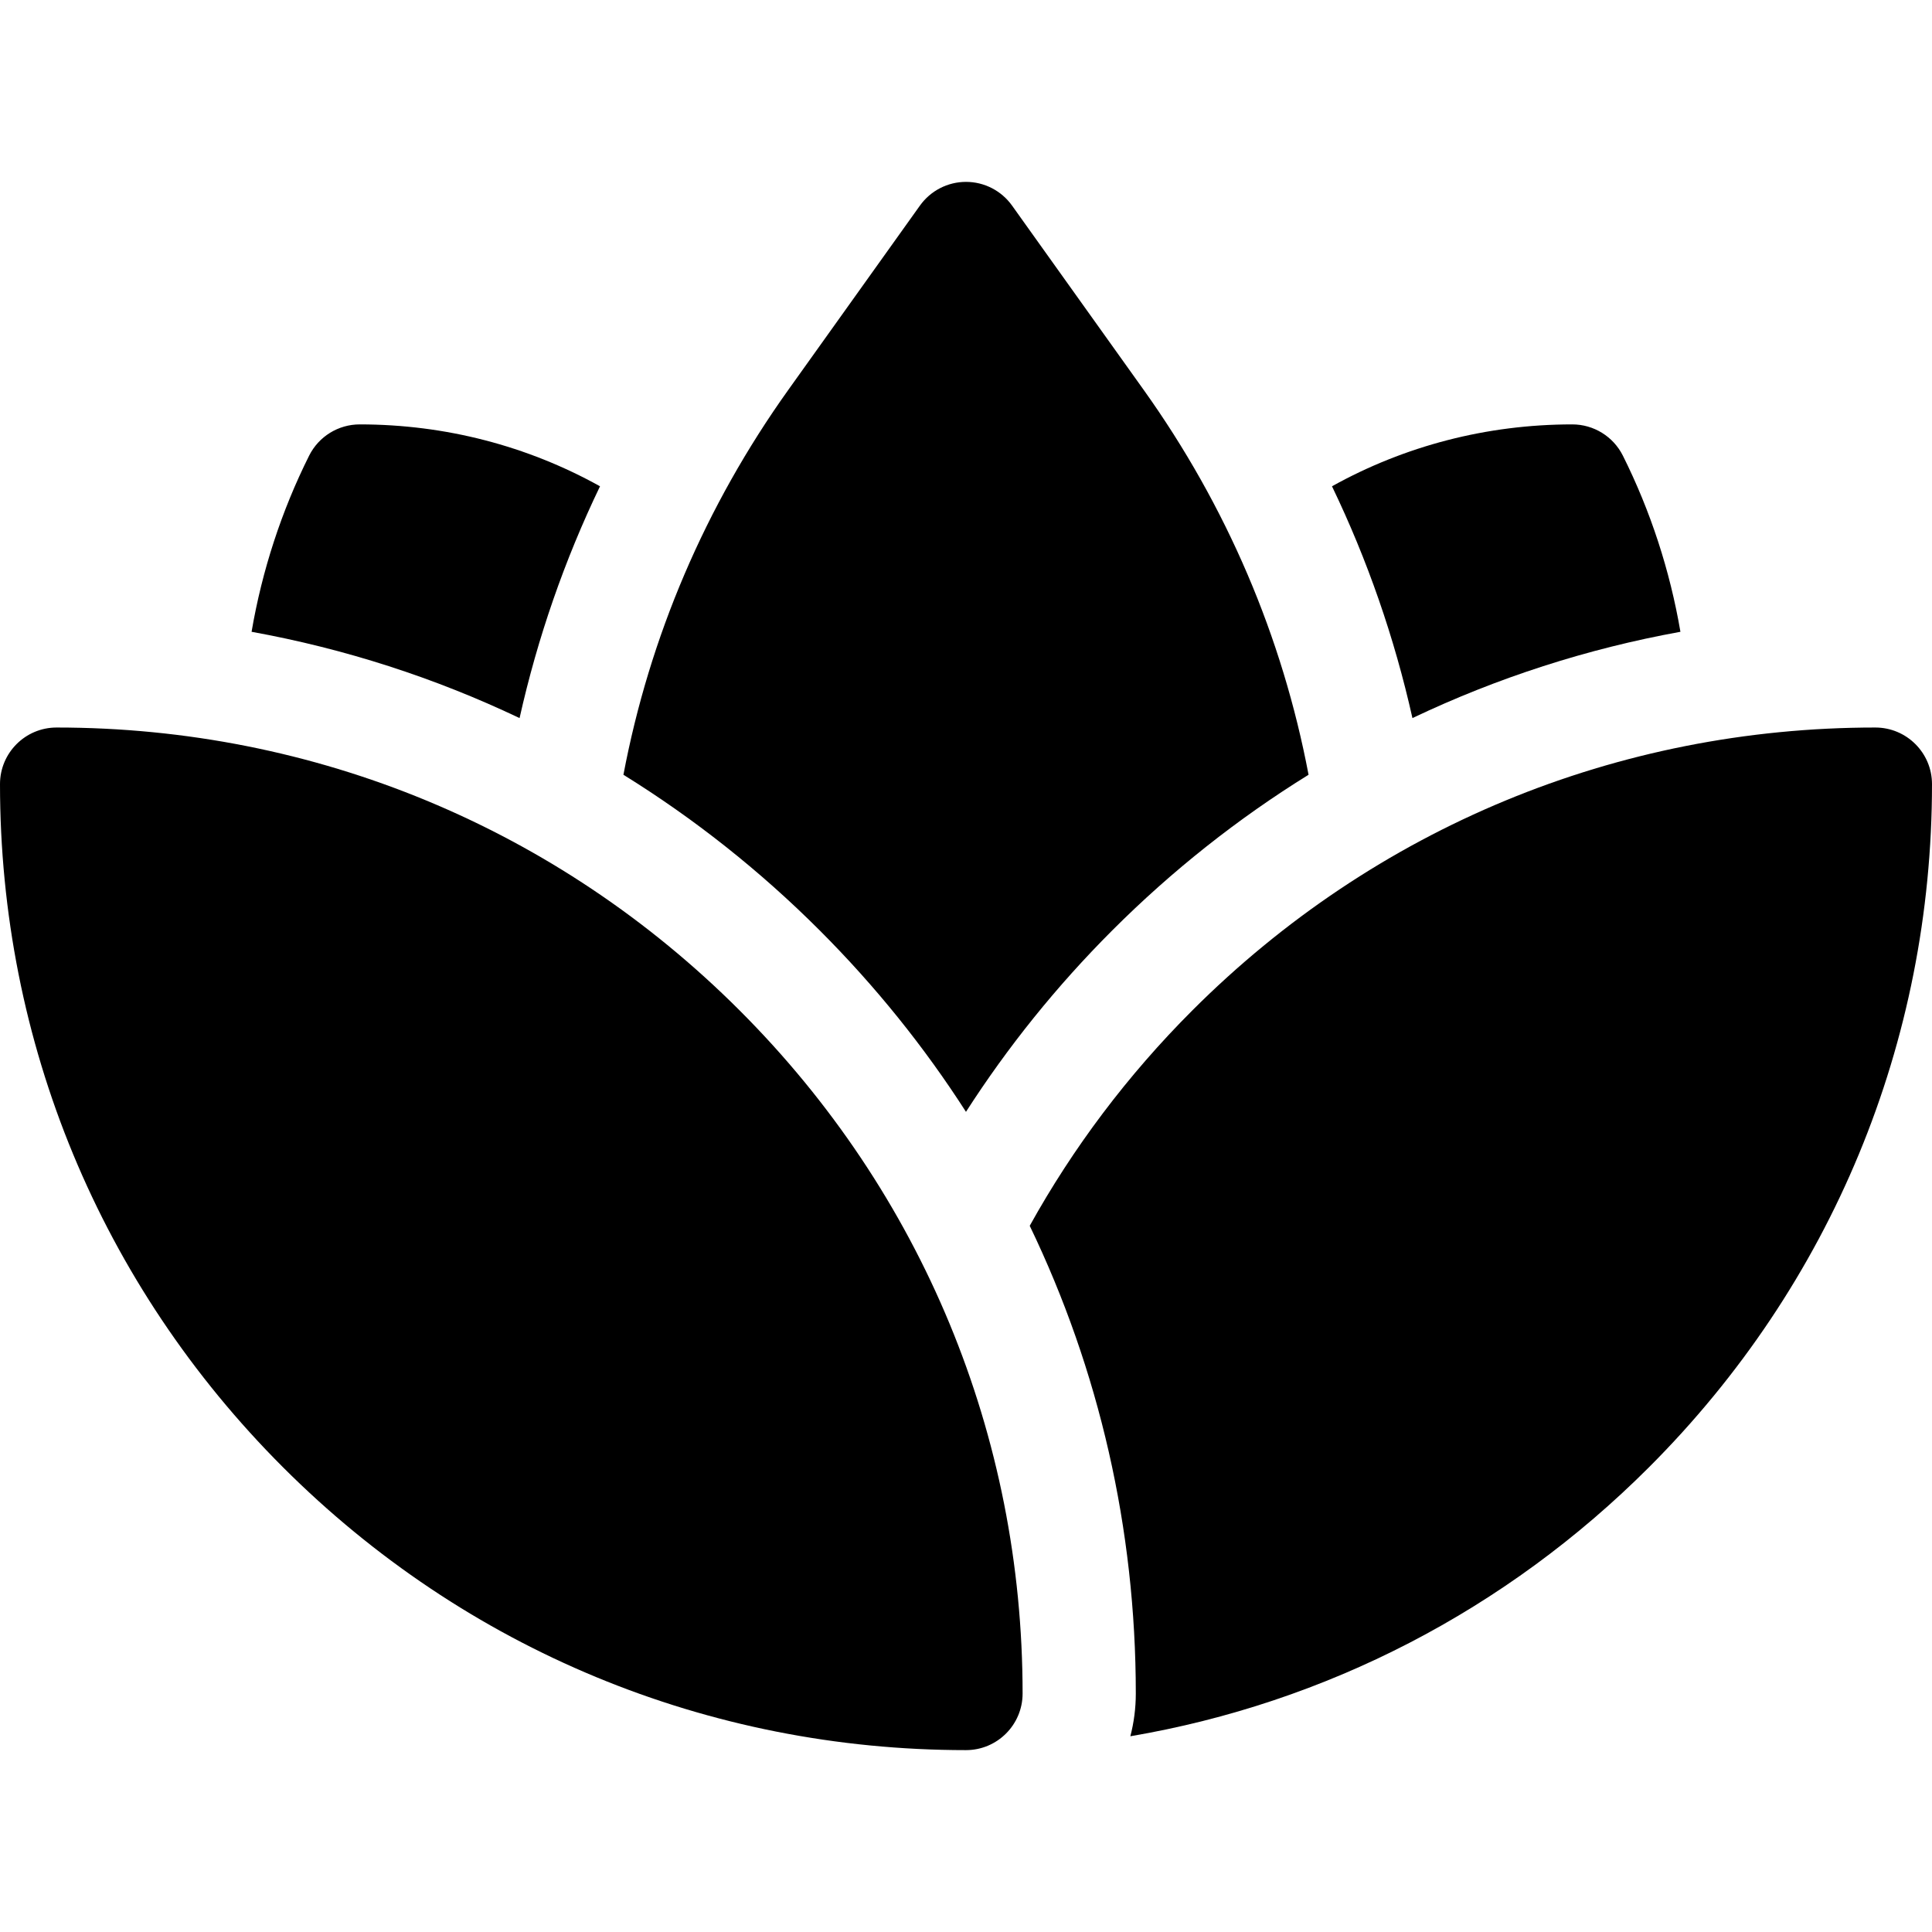 <svg xmlns="http://www.w3.org/2000/svg" xmlns:xlink="http://www.w3.org/1999/xlink" version="1.1" id="fi_1488414" x="0px" y="0px" viewBox="0 0 512 512" style="enable-background:new 0 0 512 512;" xml:space="preserve" width="512" height="512">
<g>
	<path d="M159.01,128.87c-19.26-10.71-41.03-16.4-63.68-16.4c-5.68,0-10.87,3.21-13.41,8.29c-7.34,14.68-12.48,30.48-15.25,46.67   c24.7,4.48,48.54,12.17,71.02,22.87C142.47,168.96,149.6,148.43,159.01,128.87z"></path>
	<path d="M255.994,294.647c11.034-17.178,23.984-33.3,38.765-48.082c15.906-15.906,33.366-29.69,52.022-41.248   c-6.931-36.557-21.695-71.198-43.703-102.008l-34.872-48.826C265.391,50.54,260.845,48.2,256,48.2s-9.391,2.34-12.207,6.282   l-34.871,48.824c-22.012,30.808-36.778,65.452-43.707,102.018c18.653,11.557,36.111,25.339,52.016,41.244   C232.012,261.35,244.964,277.47,255.994,294.647z"></path>
	<path d="M496.983,192.8c-68.377,0-132.66,26.627-181.01,74.978c-17.185,17.185-31.609,36.391-43.085,57.071   C291.279,363.033,301,405.167,301,448.8c0,3.911-0.504,7.706-1.446,11.326c51.813-8.83,99.54-33.383,137.463-71.305   C485.371,340.469,512,276.181,512,207.8C512,199.516,505.268,192.8,496.983,192.8z"></path>
	<path d="M15,192.8c-8.284,0-15,6.716-15,15c0,68.382,26.628,132.669,74.979,181.021C123.331,437.172,187.618,463.8,256,463.8   c8.284,0,15-6.716,15-15c0-68.378-26.629-132.665-74.982-181.018S83.378,192.8,15,192.8z"></path>
	<path d="M445.331,167.43c-2.77-16.19-7.91-31.99-15.25-46.67c-2.54-5.08-7.73-8.29-13.41-8.29c-22.65,0-44.42,5.69-63.68,16.4   c9.41,19.56,16.54,40.09,21.32,61.43C396.791,179.6,420.63,171.91,445.331,167.43z"></path>
</g>
</svg>
